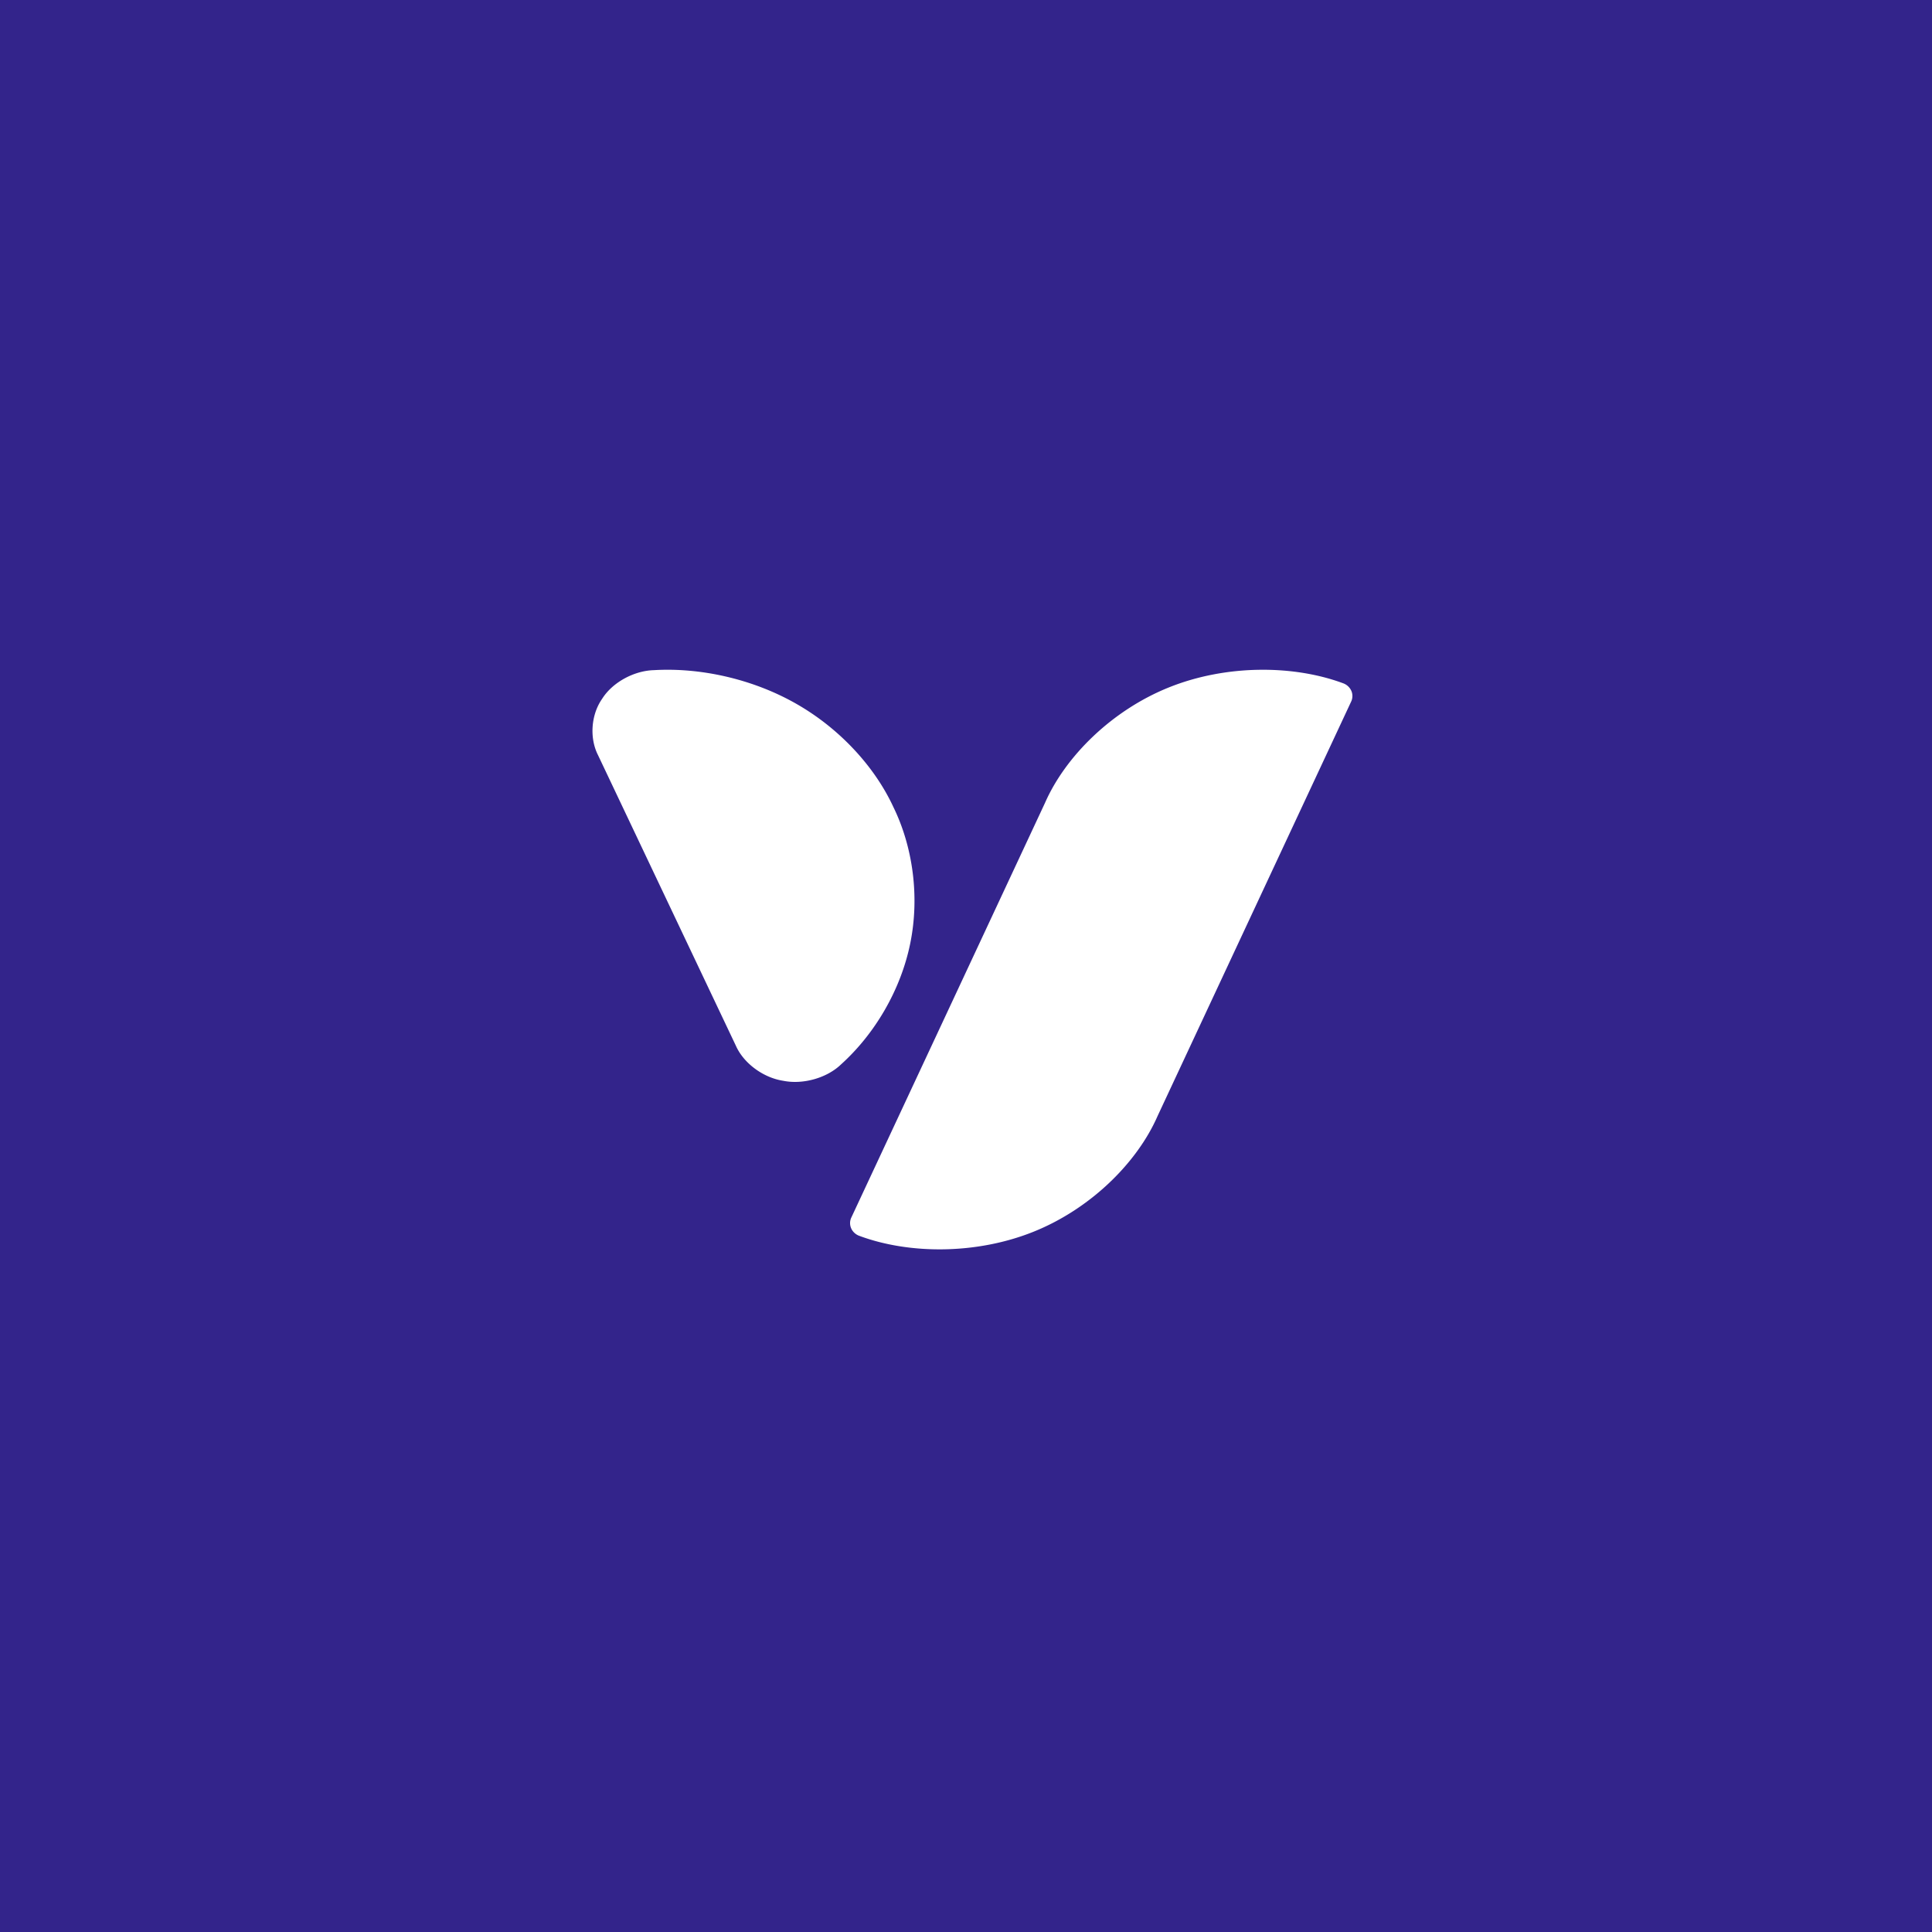 <svg xmlns="http://www.w3.org/2000/svg" width="150" height="150" fill="none"><path fill="#33248B" d="M0 0h150v150H0z"/><path fill="#fff" d="M50.782 52.03c3.617-.212 7.687.69 11.072 2.63 3.386 1.939 6.087 4.914 7.515 8.015 1.5 3.072 2.043 6.934 1.302 10.57-.74 3.636-2.766 7.045-5.37 9.392-1.092 1.056-2.95 1.585-4.49 1.275-1.554-.237-3.076-1.362-3.676-2.718L46.427 58.622c-.672-1.326-.54-3.131.318-4.36.792-1.269 2.463-2.192 4.037-2.232Zm54.123 2.437c.124-.256.127-.585.006-.843a1.103 1.103 0 0 0-.647-.581c-3.868-1.434-9.093-1.449-13.512.328-4.419 1.776-8.032 5.345-9.622 8.973L66.095 94.533a1.012 1.012 0 0 0-.006.843c.113.261.365.488.647.581 3.868 1.434 9.093 1.449 13.512-.328 4.419-1.776 8.032-5.345 9.622-8.973l15.035-32.189Z"/></svg>